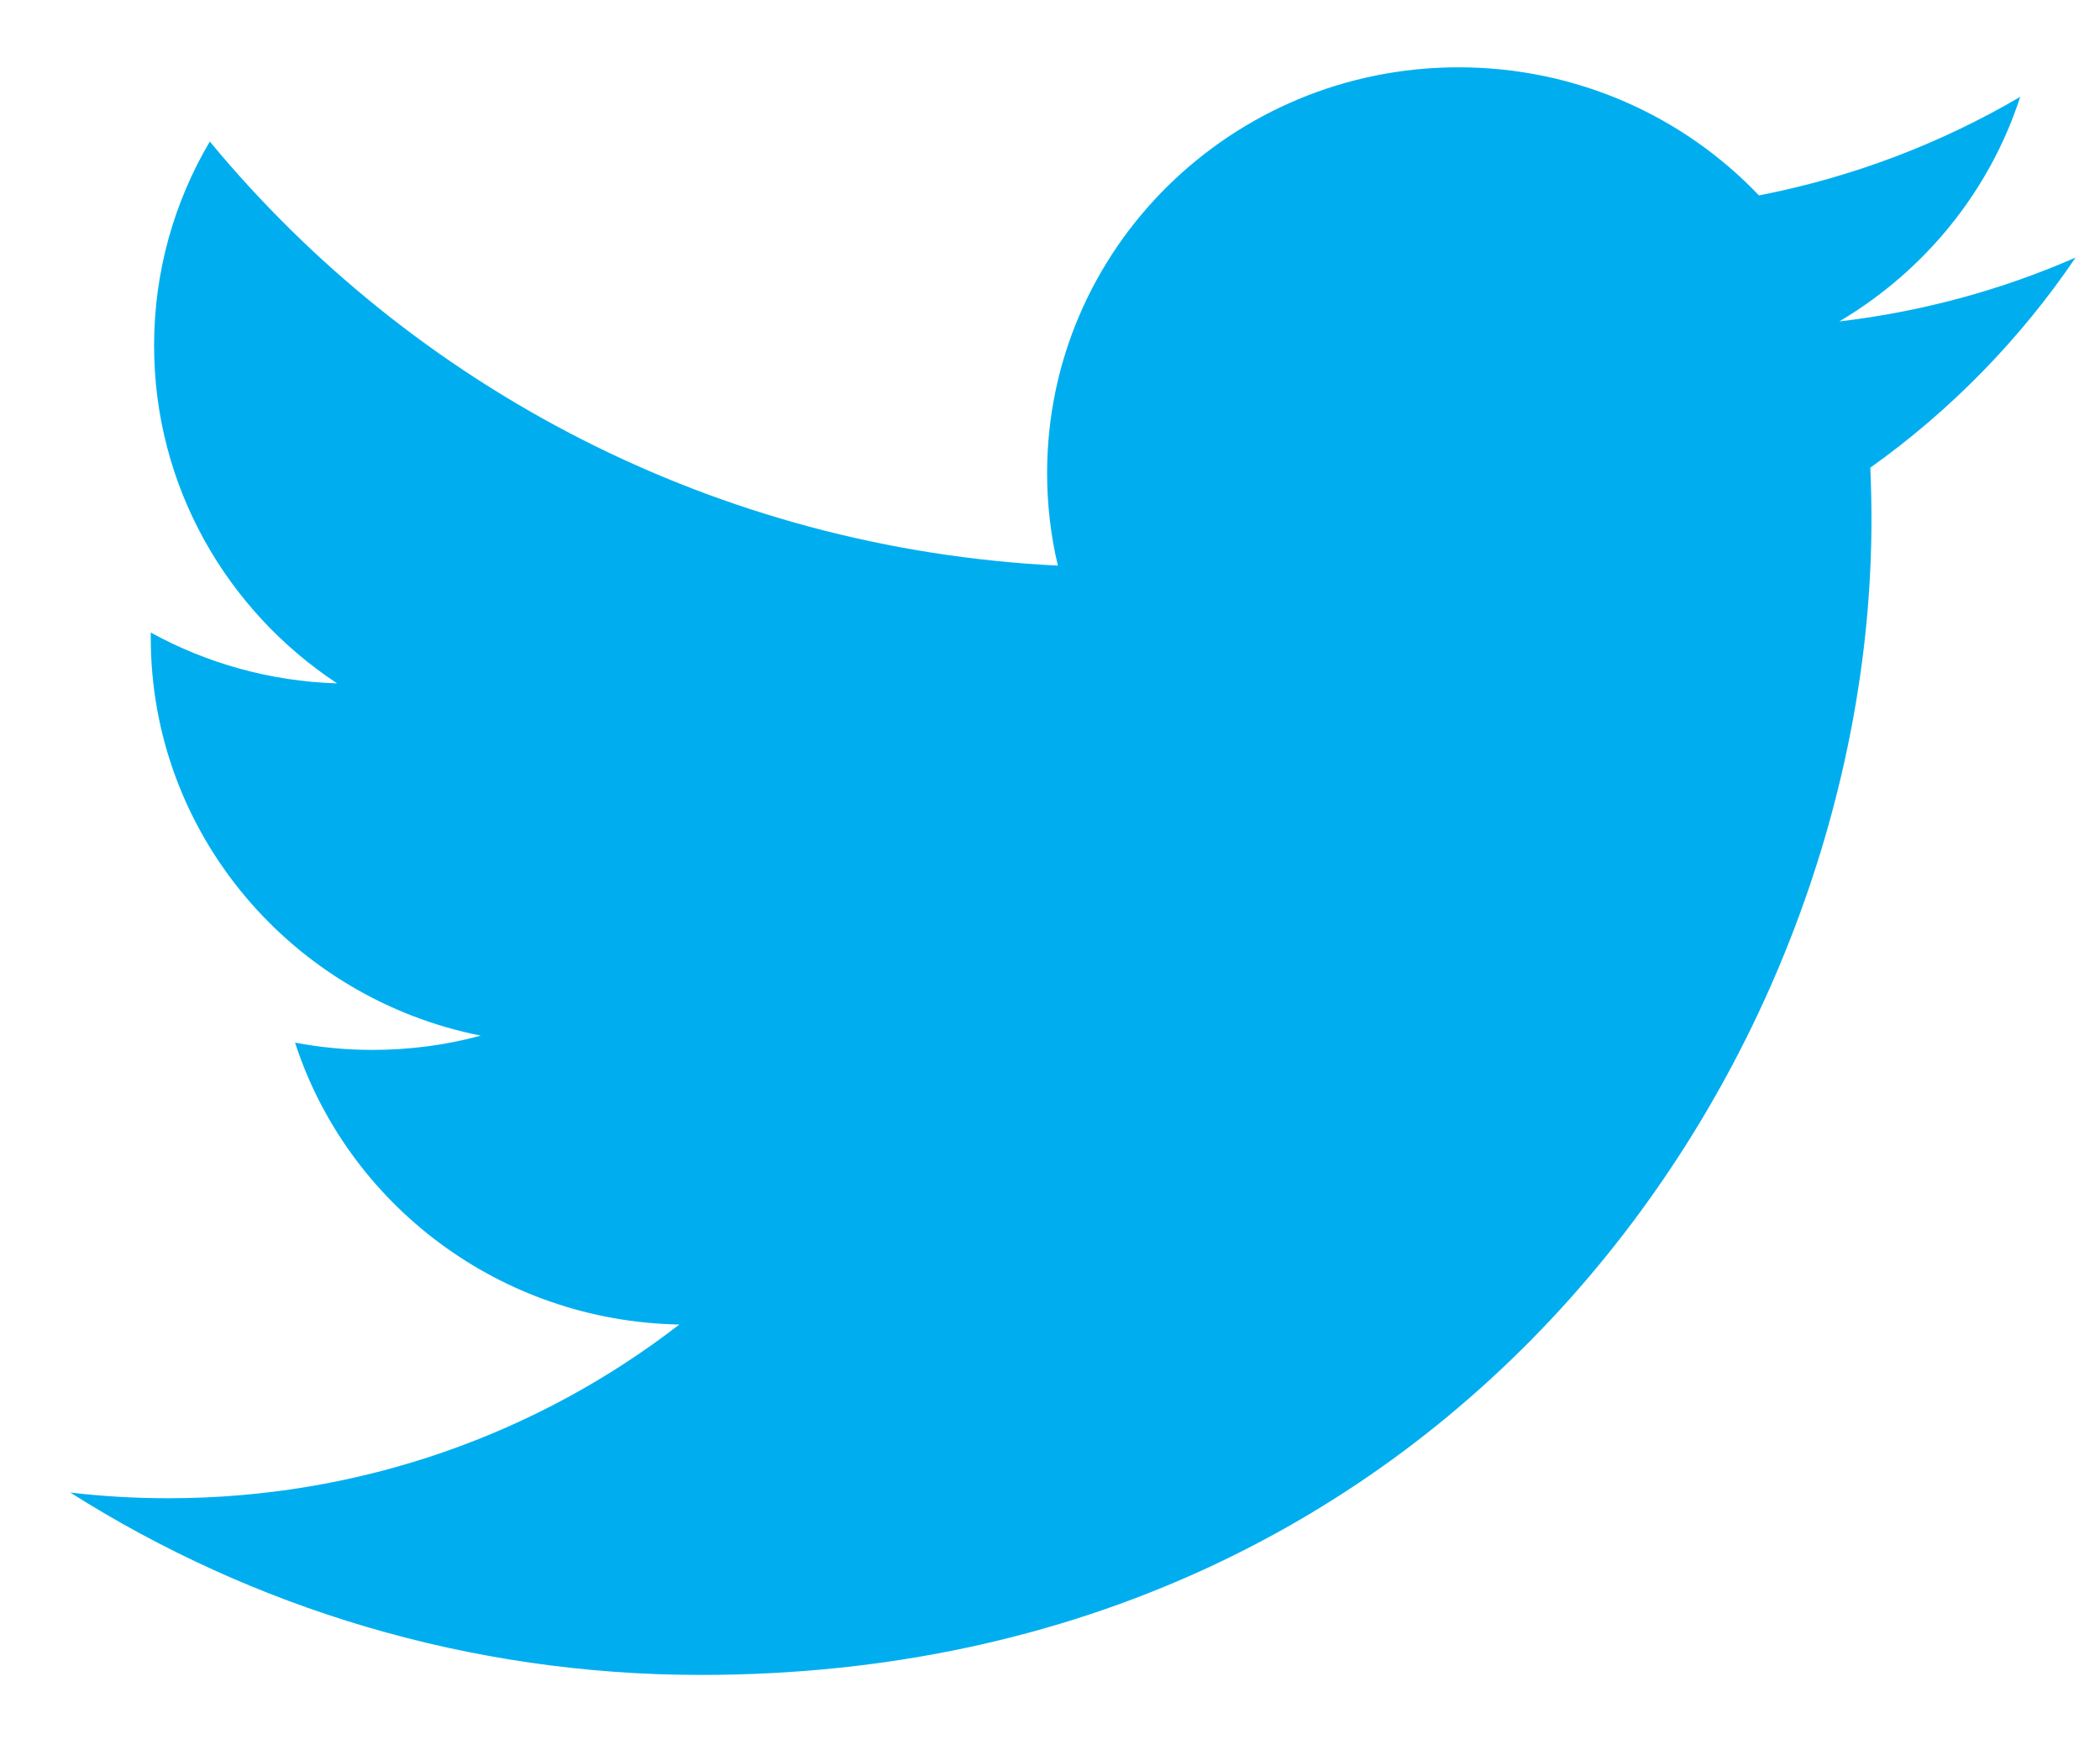 <svg width="24" height="20" viewBox="0 0 24 20" fill="none" xmlns="http://www.w3.org/2000/svg">
<path d="M23.721 2.943C22.878 3.312 21.971 3.561 21.02 3.673C21.991 3.099 22.737 2.191 23.088 1.107C22.18 1.639 21.173 2.025 20.102 2.233C19.245 1.332 18.023 0.769 16.669 0.769C14.073 0.769 11.967 2.845 11.967 5.406C11.967 5.77 12.009 6.123 12.09 6.463C8.182 6.27 4.717 4.424 2.398 1.617C1.993 2.302 1.761 3.099 1.761 3.949C1.761 5.557 2.592 6.977 3.853 7.809C3.082 7.785 2.357 7.576 1.723 7.228C1.723 7.248 1.723 7.268 1.723 7.287C1.723 9.534 3.344 11.408 5.495 11.834C5.101 11.941 4.685 11.997 4.256 11.997C3.953 11.997 3.659 11.968 3.372 11.914C3.97 13.756 5.706 15.097 7.764 15.135C6.155 16.379 4.127 17.12 1.924 17.12C1.545 17.12 1.17 17.098 0.803 17.055C2.883 18.371 5.355 19.139 8.01 19.139C16.659 19.139 21.388 12.072 21.388 5.943C21.388 5.742 21.384 5.542 21.375 5.344C22.294 4.69 23.091 3.873 23.721 2.943Z" fill="#00AEEF"/>
</svg>
